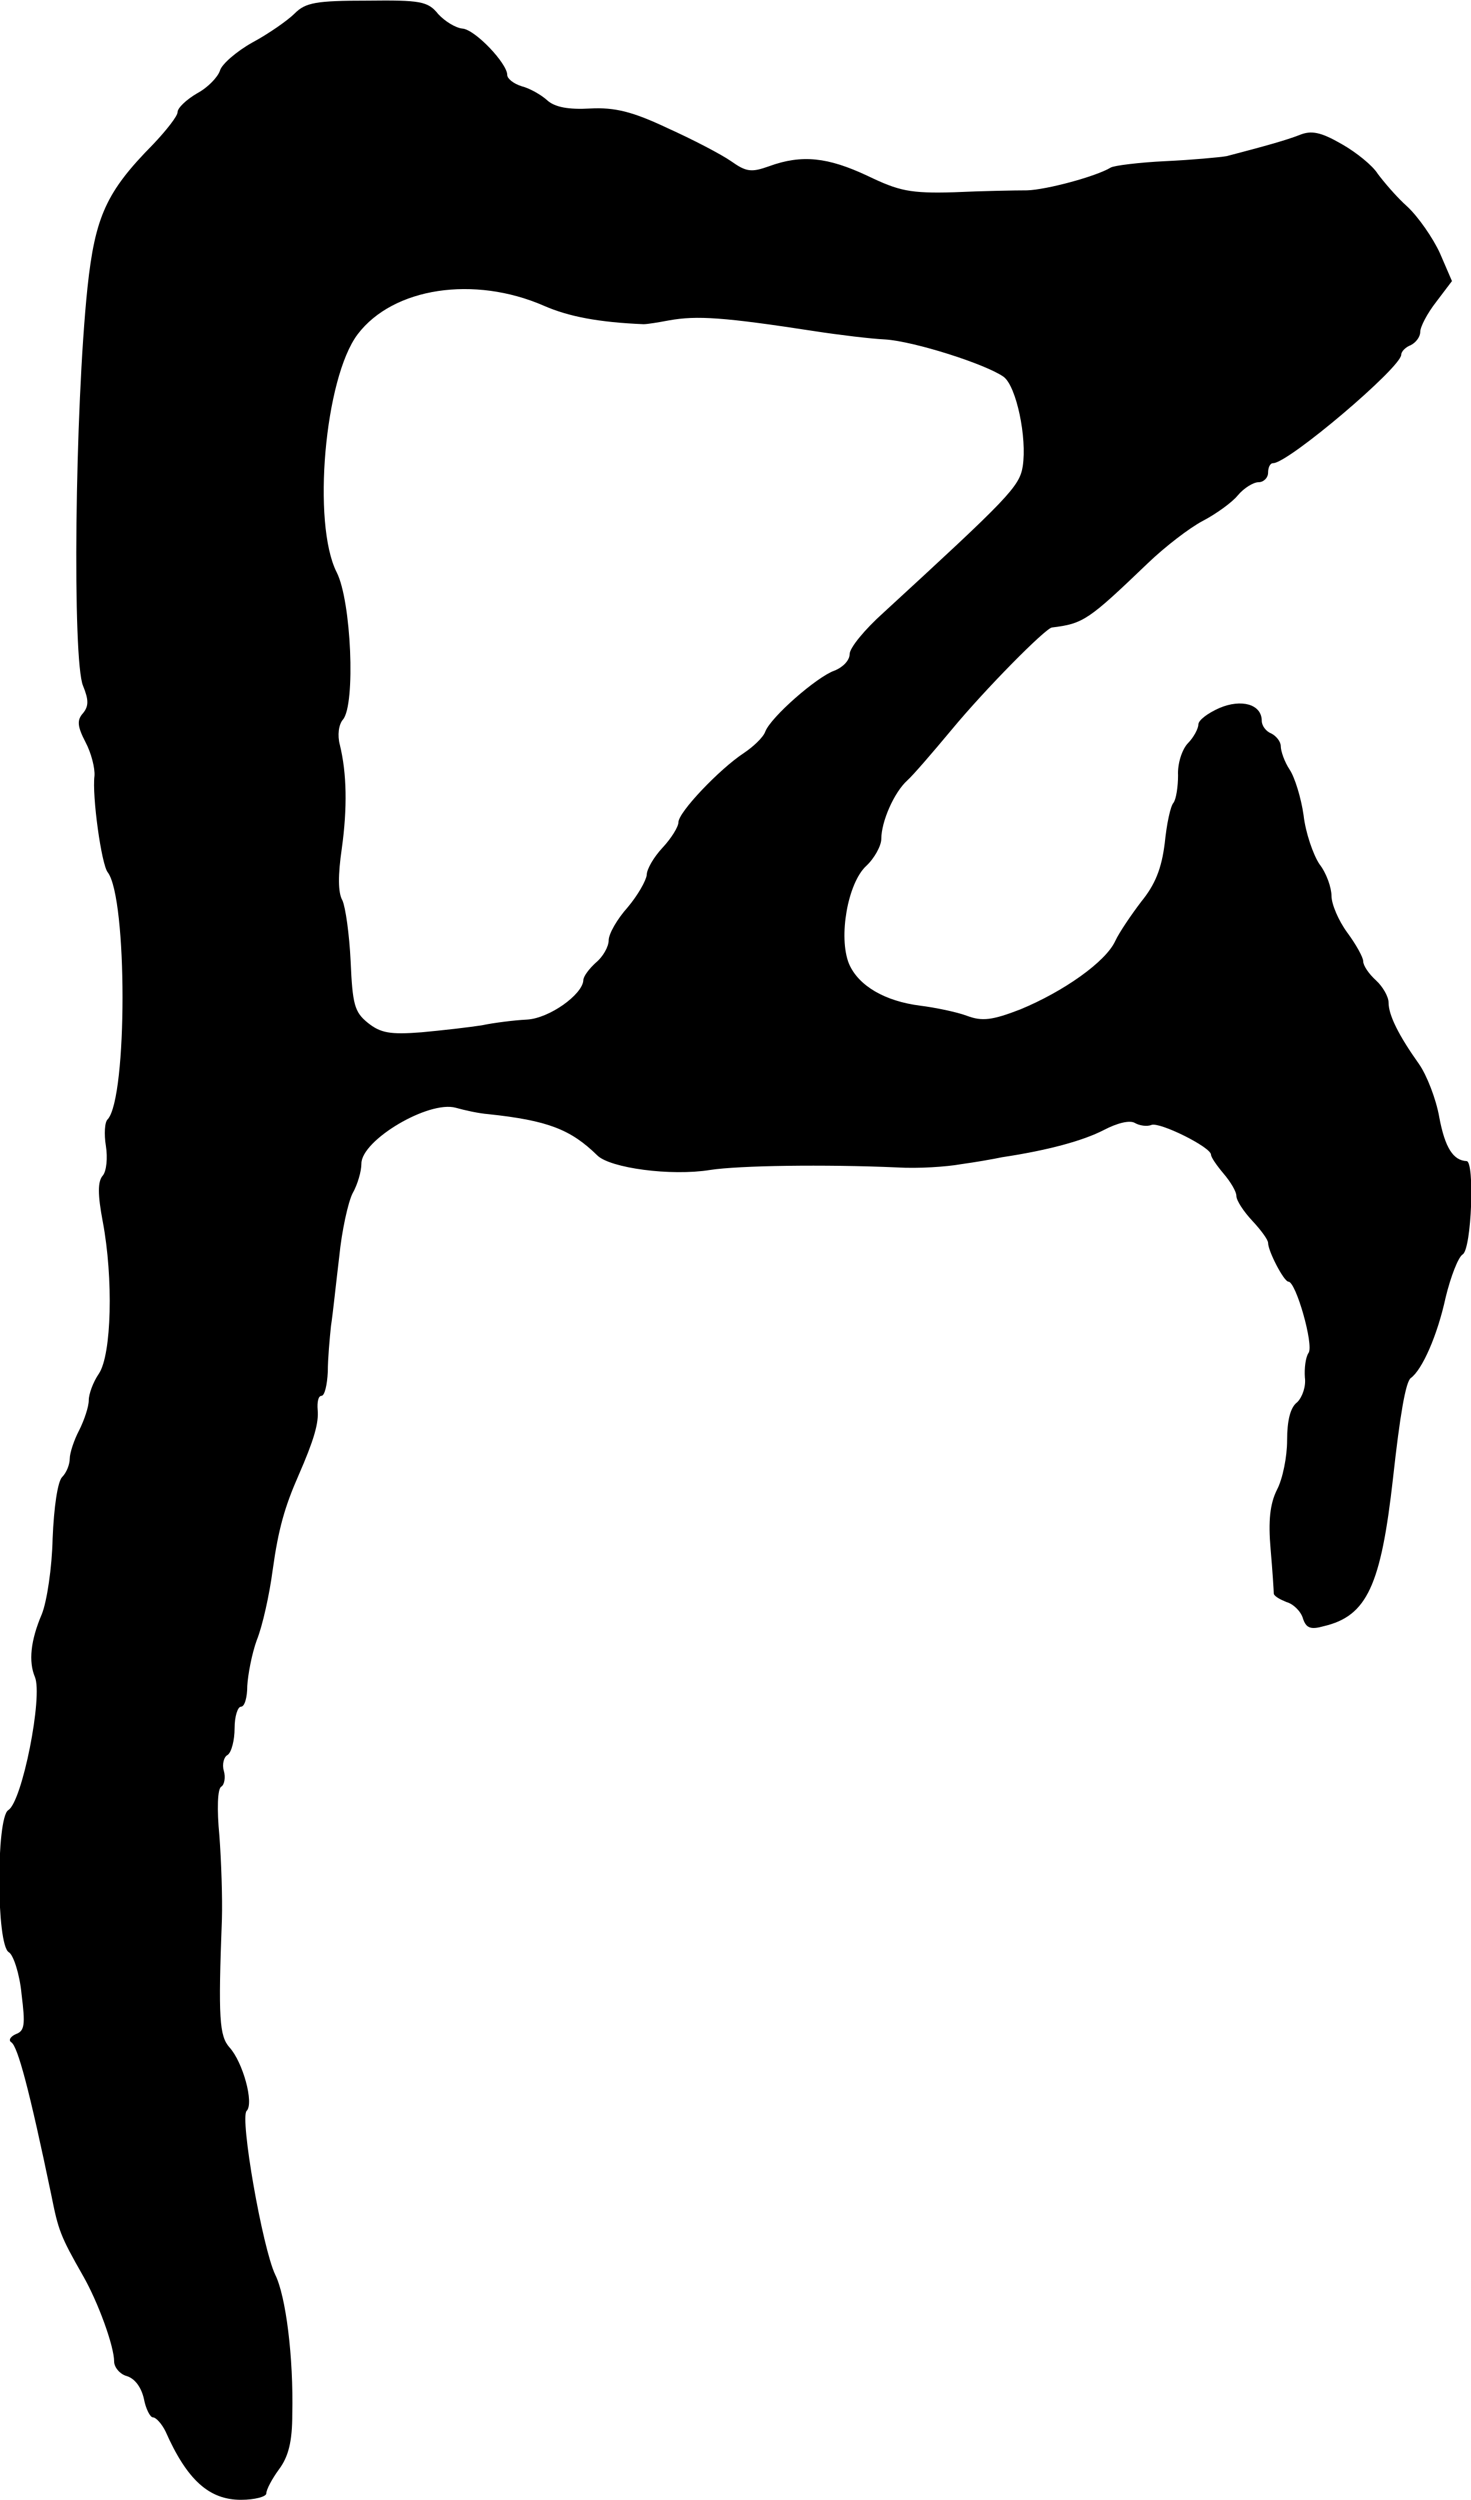 <?xml version="1.0" standalone="no"?>
<!DOCTYPE svg PUBLIC "-//W3C//DTD SVG 20010904//EN"
 "http://www.w3.org/TR/2001/REC-SVG-20010904/DTD/svg10.dtd">
<svg version="1.0" xmlns="http://www.w3.org/2000/svg"
 width="232pt" height="394pt" viewBox="0 0 232 394"
 preserveAspectRatio="xMidYMid meet">
<g transform="translate(0,394) scale(0.1,-0.1)"
fill="#000000" stroke="none">
<path d="M465 3919 c-11 -11 -41 -32 -67 -46 -25 -14 -48 -34 -51 -44 -3 -10
-19 -27 -36 -36 -17 -10 -31 -23 -31 -30 0 -6 -18 -29 -39 -51 -73 -74 -91
-113 -103 -225 -20 -192 -24 -588 -7 -628 9 -22 9 -32 0 -43 -10 -11 -9 -21 4
-46 9 -17 15 -41 14 -53 -4 -31 11 -140 21 -152 31 -41 31 -354 0 -389 -5 -4
-6 -24 -3 -42 3 -19 1 -40 -5 -47 -8 -9 -8 -30 0 -72 17 -90 14 -210 -6 -240
-9 -13 -16 -32 -16 -42 0 -10 -7 -31 -15 -47 -8 -15 -15 -36 -15 -45 0 -9 -5
-22 -12 -29 -7 -7 -13 -47 -15 -97 -1 -46 -9 -99 -17 -119 -18 -42 -21 -75
-11 -99 13 -30 -20 -197 -42 -210 -19 -12 -19 -213 1 -224 7 -4 17 -34 20 -66
6 -48 5 -58 -9 -63 -9 -4 -12 -10 -7 -13 10 -7 28 -73 63 -241 11 -55 14 -64
50 -127 24 -42 49 -111 49 -135 0 -9 9 -20 20 -23 13 -4 23 -18 27 -36 3 -16
10 -29 14 -29 5 0 14 -10 20 -22 34 -77 69 -108 119 -108 22 0 40 5 40 10 0 6
9 23 20 38 15 20 21 44 21 87 2 89 -10 186 -27 220 -20 42 -56 247 -45 258 12
12 -6 77 -27 100 -16 18 -18 46 -12 202 1 33 -1 92 -4 132 -4 41 -3 74 3 77 5
3 7 15 4 25 -3 10 0 22 6 25 6 4 11 23 11 42 0 19 5 34 10 34 6 0 10 15 10 33
1 17 7 50 15 72 9 22 20 72 25 110 9 65 19 100 41 150 24 55 32 82 30 103 -1
12 1 22 6 22 5 0 9 17 10 38 0 20 3 53 5 72 3 19 8 68 13 109 4 41 14 86 21
100 8 14 14 35 14 47 0 37 106 100 149 88 14 -4 37 -9 51 -10 94 -10 130 -24
172 -65 20 -20 116 -33 178 -23 45 7 180 9 295 4 33 -2 78 1 100 5 22 3 51 8
65 11 73 11 128 26 161 43 21 11 41 16 49 11 7 -4 19 -6 26 -3 13 5 94 -35 94
-47 0 -4 9 -17 20 -30 11 -13 20 -28 20 -35 0 -7 11 -24 25 -39 14 -15 25 -30
25 -35 0 -13 25 -61 32 -61 12 0 40 -99 32 -112 -5 -7 -7 -25 -6 -39 2 -14 -4
-31 -12 -39 -11 -8 -16 -29 -16 -60 0 -26 -7 -61 -16 -78 -11 -22 -14 -49 -10
-94 3 -35 5 -66 5 -70 1 -4 10 -9 20 -13 11 -3 23 -15 26 -26 5 -15 12 -18 33
-12 68 16 90 64 109 233 11 100 20 152 28 158 18 13 42 67 55 127 8 33 20 64
27 68 14 9 19 147 6 147 -21 1 -34 21 -43 69 -5 29 -20 67 -32 84 -32 45 -48
77 -48 97 0 9 -9 25 -20 35 -11 10 -20 23 -20 30 0 6 -11 26 -25 45 -14 19
-25 45 -25 58 0 13 -8 36 -19 50 -10 15 -22 50 -25 77 -4 28 -14 60 -22 72 -8
12 -14 29 -14 37 0 7 -7 16 -15 20 -8 3 -15 12 -15 20 0 26 -32 35 -67 20 -18
-8 -33 -19 -33 -26 0 -6 -7 -20 -17 -30 -9 -10 -16 -32 -15 -50 0 -18 -3 -37
-7 -43 -5 -5 -11 -34 -14 -64 -5 -40 -15 -65 -37 -92 -16 -21 -35 -49 -41 -62
-15 -33 -82 -80 -150 -108 -44 -17 -60 -19 -84 -10 -16 6 -50 13 -74 16 -55 7
-97 31 -112 66 -17 42 -2 127 27 154 13 12 24 32 24 43 0 27 20 73 41 92 9 8
40 44 70 80 53 64 147 159 158 161 50 6 58 12 151 101 27 26 66 56 87 67 21
11 46 29 55 40 10 12 25 21 33 21 8 0 15 7 15 15 0 8 3 15 8 15 24 0 202 151
202 171 0 5 7 12 15 15 8 4 15 13 15 21 0 8 11 29 25 47 l25 33 -19 44 c-11
24 -34 57 -51 73 -18 16 -38 40 -47 52 -8 13 -34 34 -57 47 -33 19 -48 22 -67
14 -21 -8 -49 -16 -114 -33 -11 -2 -55 -6 -97 -8 -42 -2 -81 -7 -86 -10 -23
-14 -101 -35 -132 -36 -19 0 -71 -1 -115 -3 -70 -2 -87 2 -137 26 -62 29 -103
34 -155 15 -28 -10 -36 -9 -60 8 -16 11 -60 34 -100 52 -55 26 -83 33 -122 31
-34 -2 -56 2 -68 13 -10 9 -28 19 -40 22 -13 4 -23 12 -23 18 0 18 -51 72 -71
73 -10 1 -27 11 -38 23 -16 20 -28 22 -112 21 -80 0 -97 -3 -114 -20z m393
-461 c39 -17 86 -26 157 -29 6 0 24 3 40 6 44 8 87 5 230 -17 39 -6 89 -12
111 -13 46 -3 159 -39 187 -59 20 -15 37 -96 30 -141 -5 -32 -23 -50 -220
-231 -29 -26 -53 -55 -53 -65 0 -10 -11 -21 -24 -26 -28 -10 -100 -73 -109
-96 -3 -9 -19 -24 -34 -34 -38 -25 -103 -93 -103 -109 0 -7 -11 -25 -25 -40
-14 -15 -25 -34 -25 -43 -1 -9 -14 -32 -30 -51 -17 -19 -30 -42 -30 -52 0 -10
-9 -26 -20 -35 -11 -10 -20 -22 -20 -28 -1 -22 -53 -60 -89 -62 -20 -1 -52 -5
-71 -9 -19 -3 -62 -8 -95 -11 -50 -4 -65 -1 -85 15 -21 17 -24 29 -27 97 -2
42 -8 85 -13 96 -7 12 -7 40 -1 81 9 65 8 119 -3 164 -4 15 -2 32 5 40 20 24
13 187 -10 232 -39 77 -19 306 33 375 56 74 184 93 294 45z"/>
</g>
</svg>
